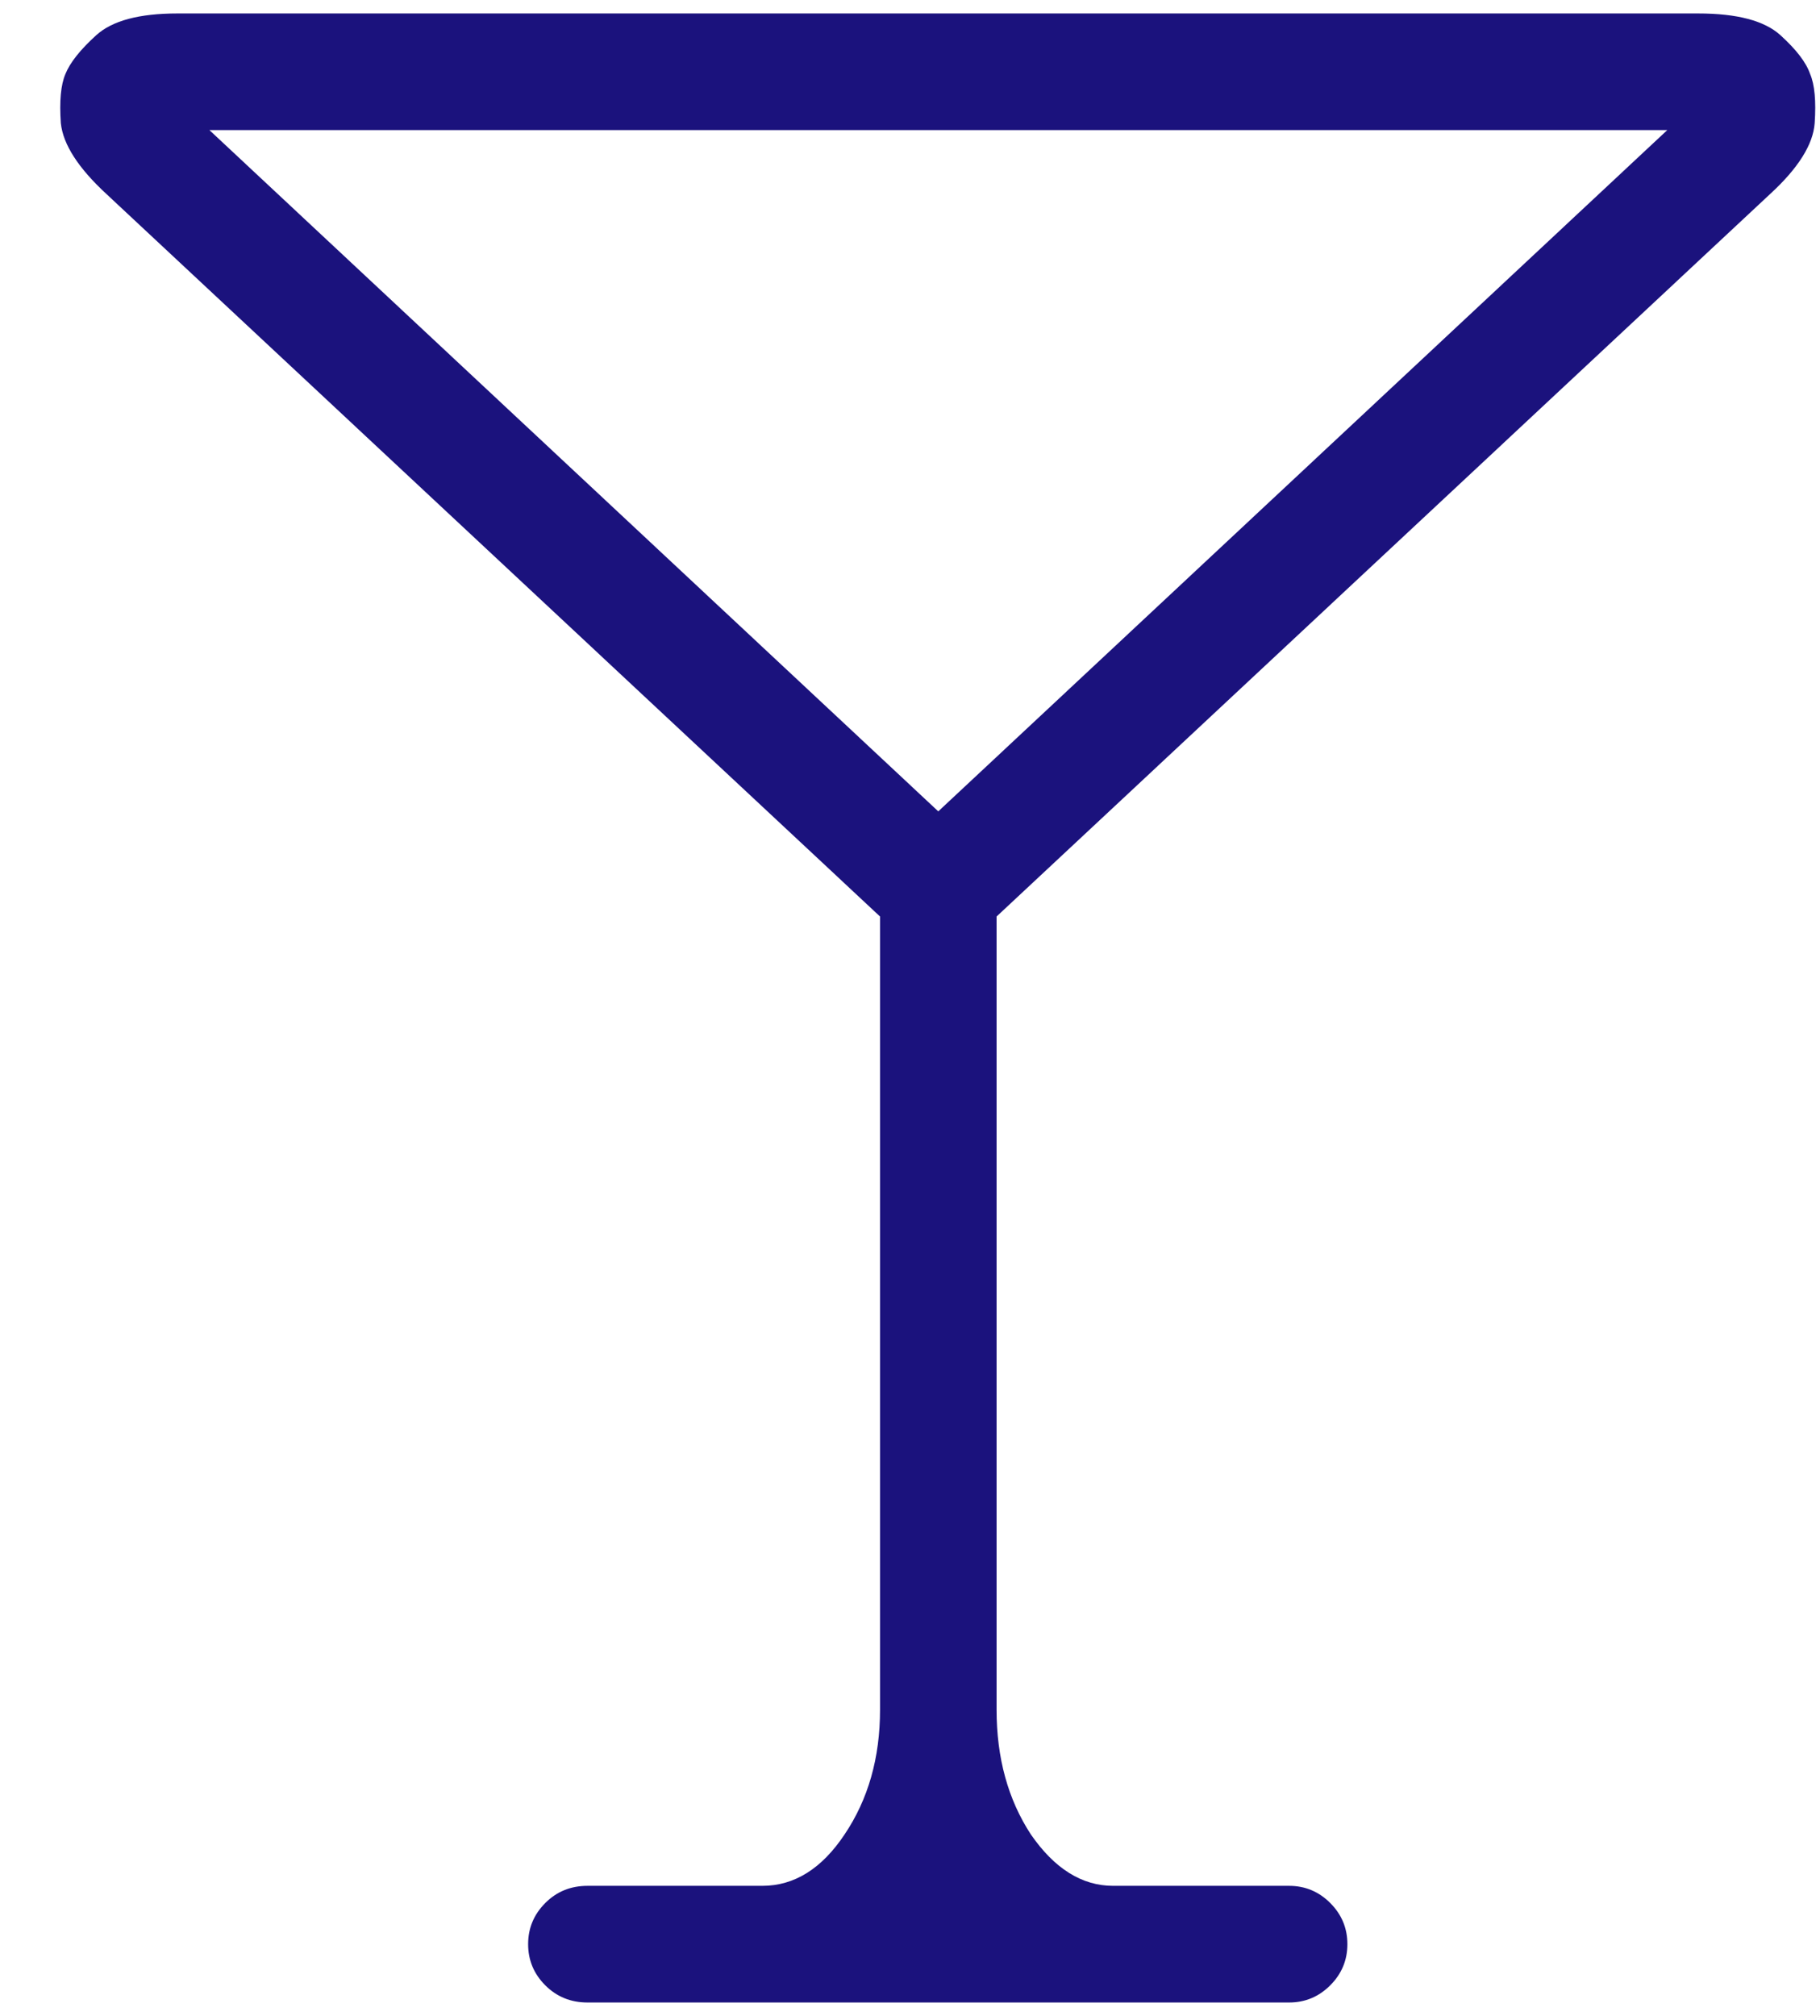 <svg width="28" height="31" fill="none" xmlns="http://www.w3.org/2000/svg"><path d="M27.848 1.139c-.059-.176-.211-.375-.457-.598-.246-.223-.668-.334-1.266-.334H2.729c-.586 0-1.002.111-1.248.334-.246.223-.404.422-.475.598-.07.164-.094.416-.07.756.035.328.27.691.703 1.09L13.539 14.094V26.293c0 .738-.182 1.377-.545 1.916-.351.527-.773.791-1.266.791H9.039c-.258 0-.475.088-.65.264-.176.176-.264.387-.264.633 0 .246.088.457.264.633.176.176.393.264.65.264H19.832c.246 0 .457-.088.633-.264.176-.176.264-.387.264-.633 0-.246-.088-.457-.264-.633-.176-.176-.387-.264-.633-.264h-2.707c-.48 0-.902-.264-1.266-.791-.352-.539-.527-1.178-.527-1.916V14.094L27.232 2.984c.434-.398.662-.762.686-1.09.023-.34 0-.592-.07-.756ZM14.435 12.477 3.221 2h22.43L14.435 12.477Z" fill="#1B127D"/></svg>